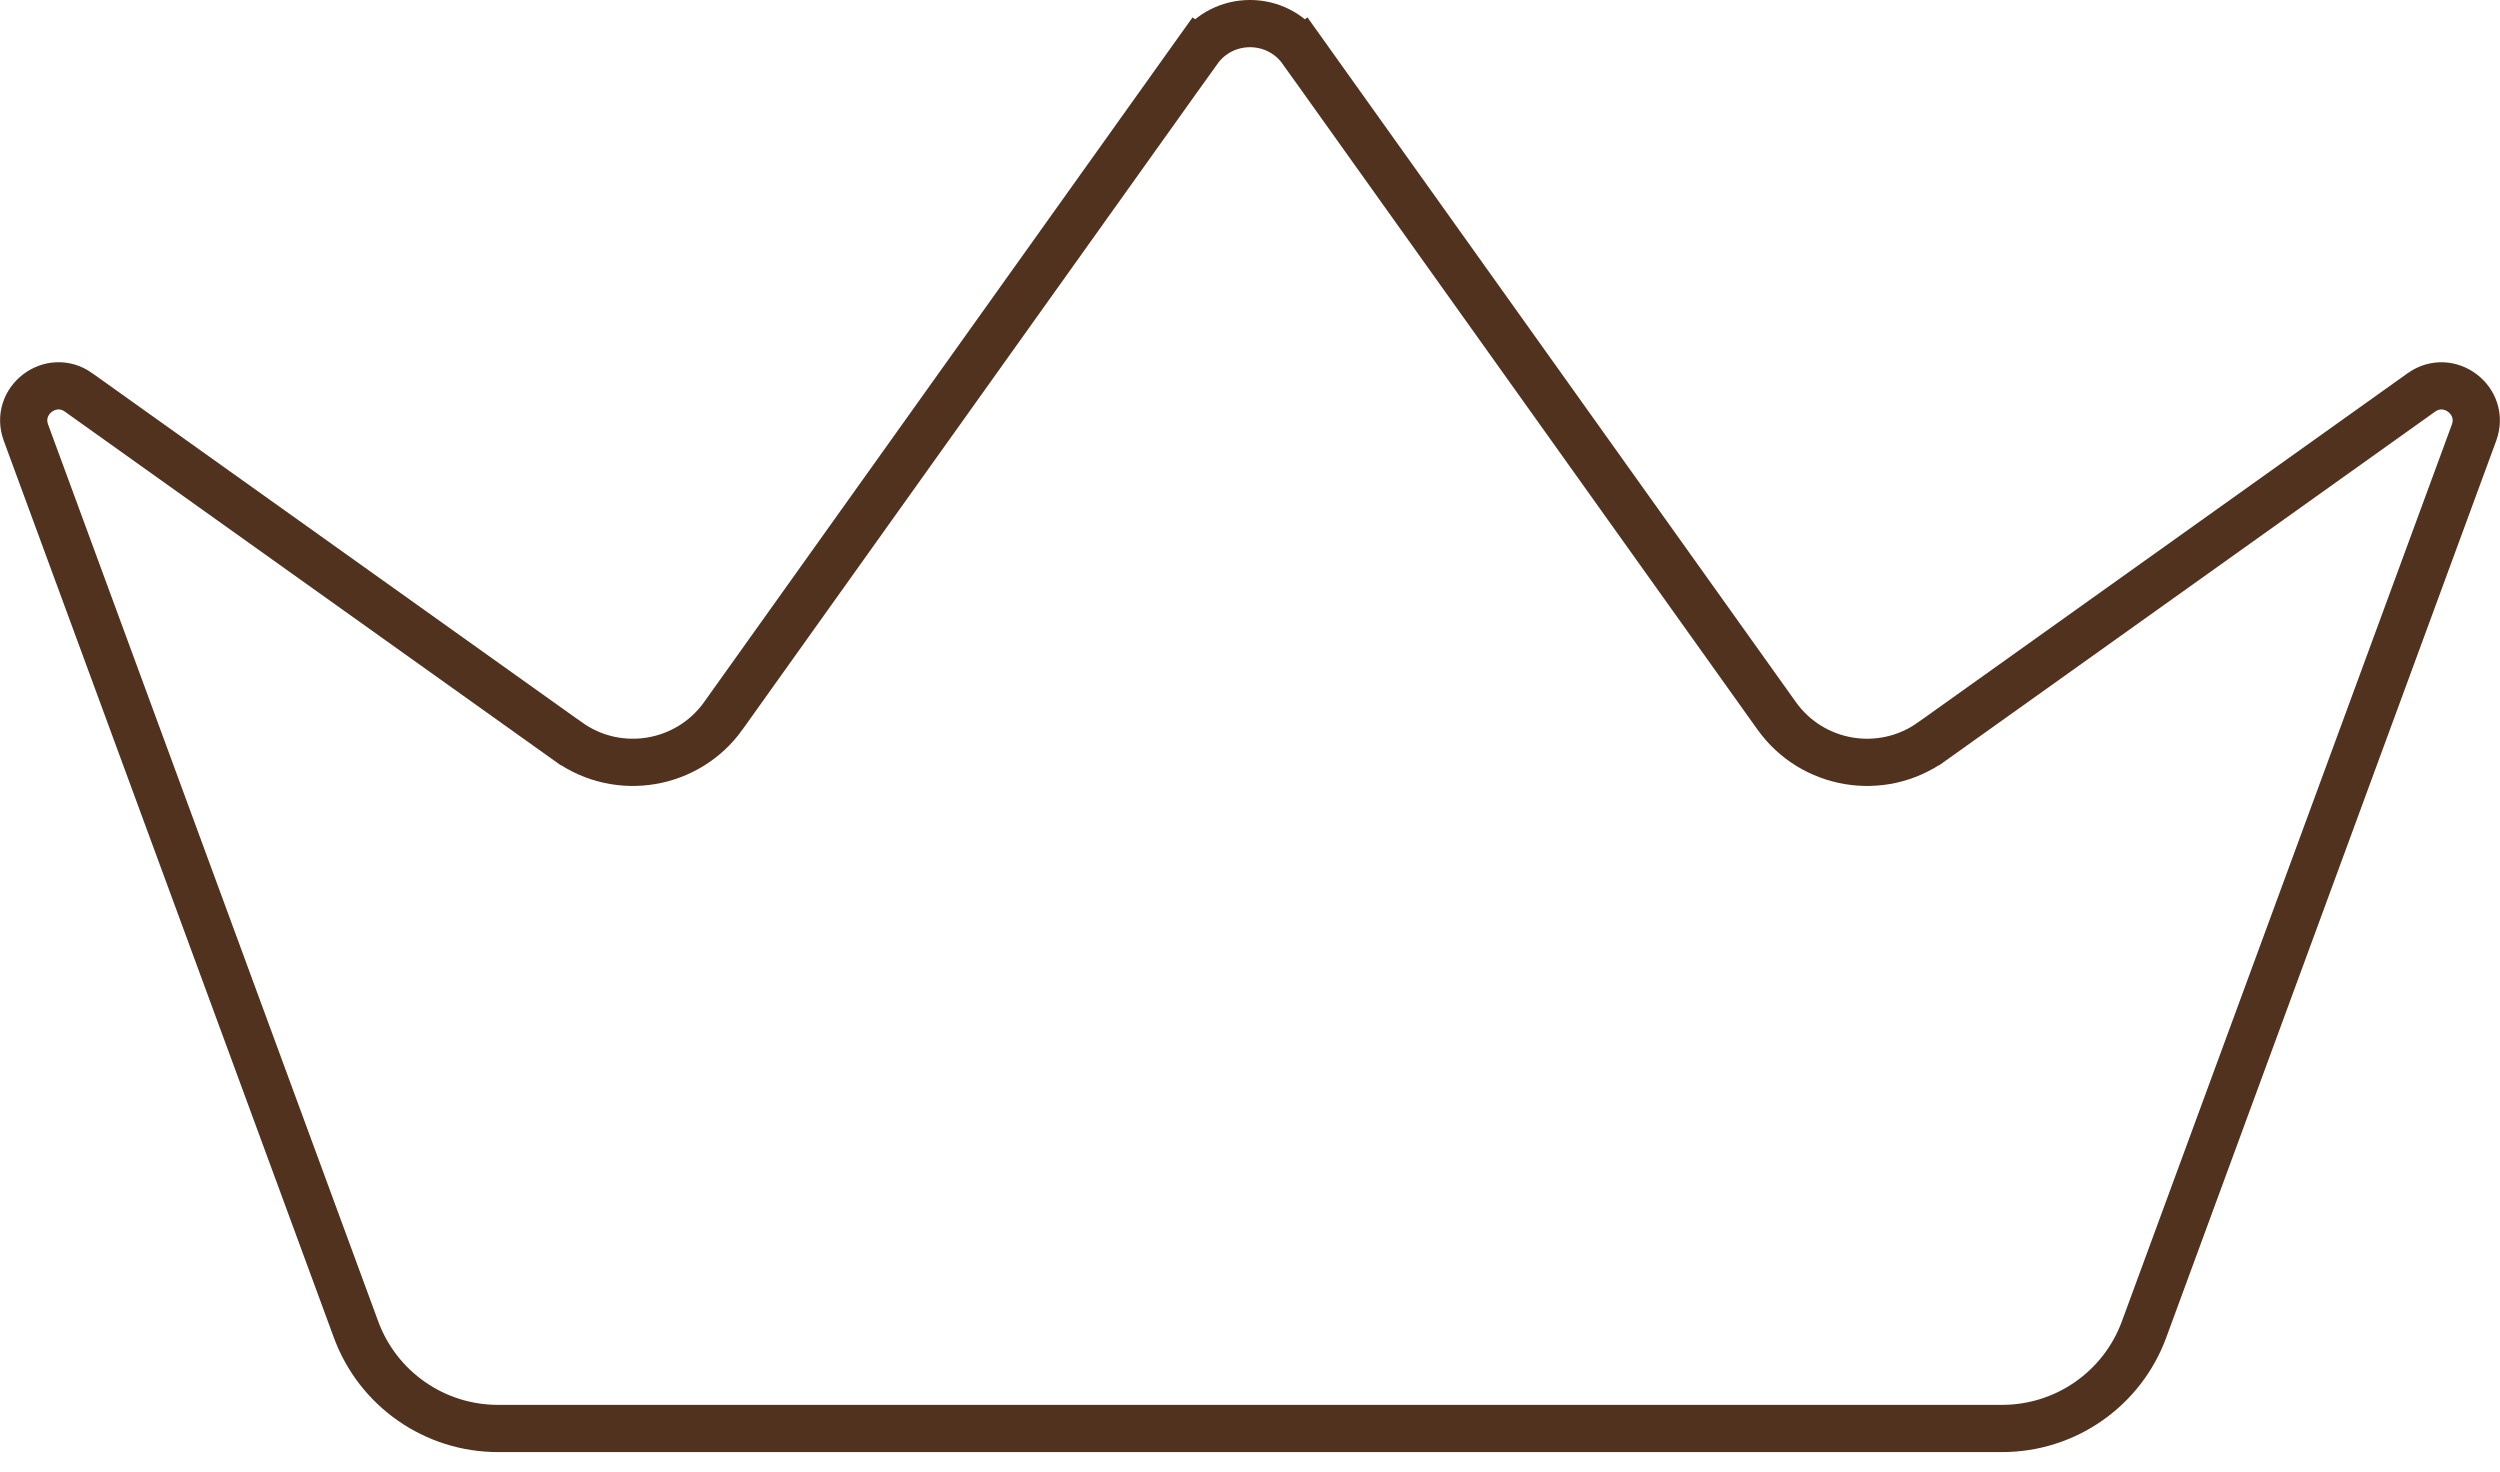 <svg width="90" height="53" viewBox="0 0 90 53" fill="none" xmlns="http://www.w3.org/2000/svg">
<path id="Vector" d="M77.186 47.861L77.186 47.861C76.399 50.003 74.358 51.425 72.078 51.425H17.926C15.645 51.425 13.604 50.003 12.817 47.861L12.817 47.861L0.934 15.576C0.934 15.576 0.934 15.576 0.934 15.576C0.51 14.42 1.834 13.416 2.83 14.127L2.83 14.128L20.463 26.702L20.464 26.702C22.26 27.982 24.755 27.565 26.039 25.77L26.039 25.769L43.129 1.812L42.438 1.318L43.13 1.812C44.044 0.529 45.956 0.529 46.87 1.812L47.562 1.318L46.87 1.812L63.96 25.769C65.241 27.566 67.741 27.982 69.536 26.702L69.537 26.702L87.169 14.128C88.168 13.417 89.488 14.424 89.065 15.576L77.186 47.861Z" stroke="#50321E" stroke-width="1.7"/>
</svg>
